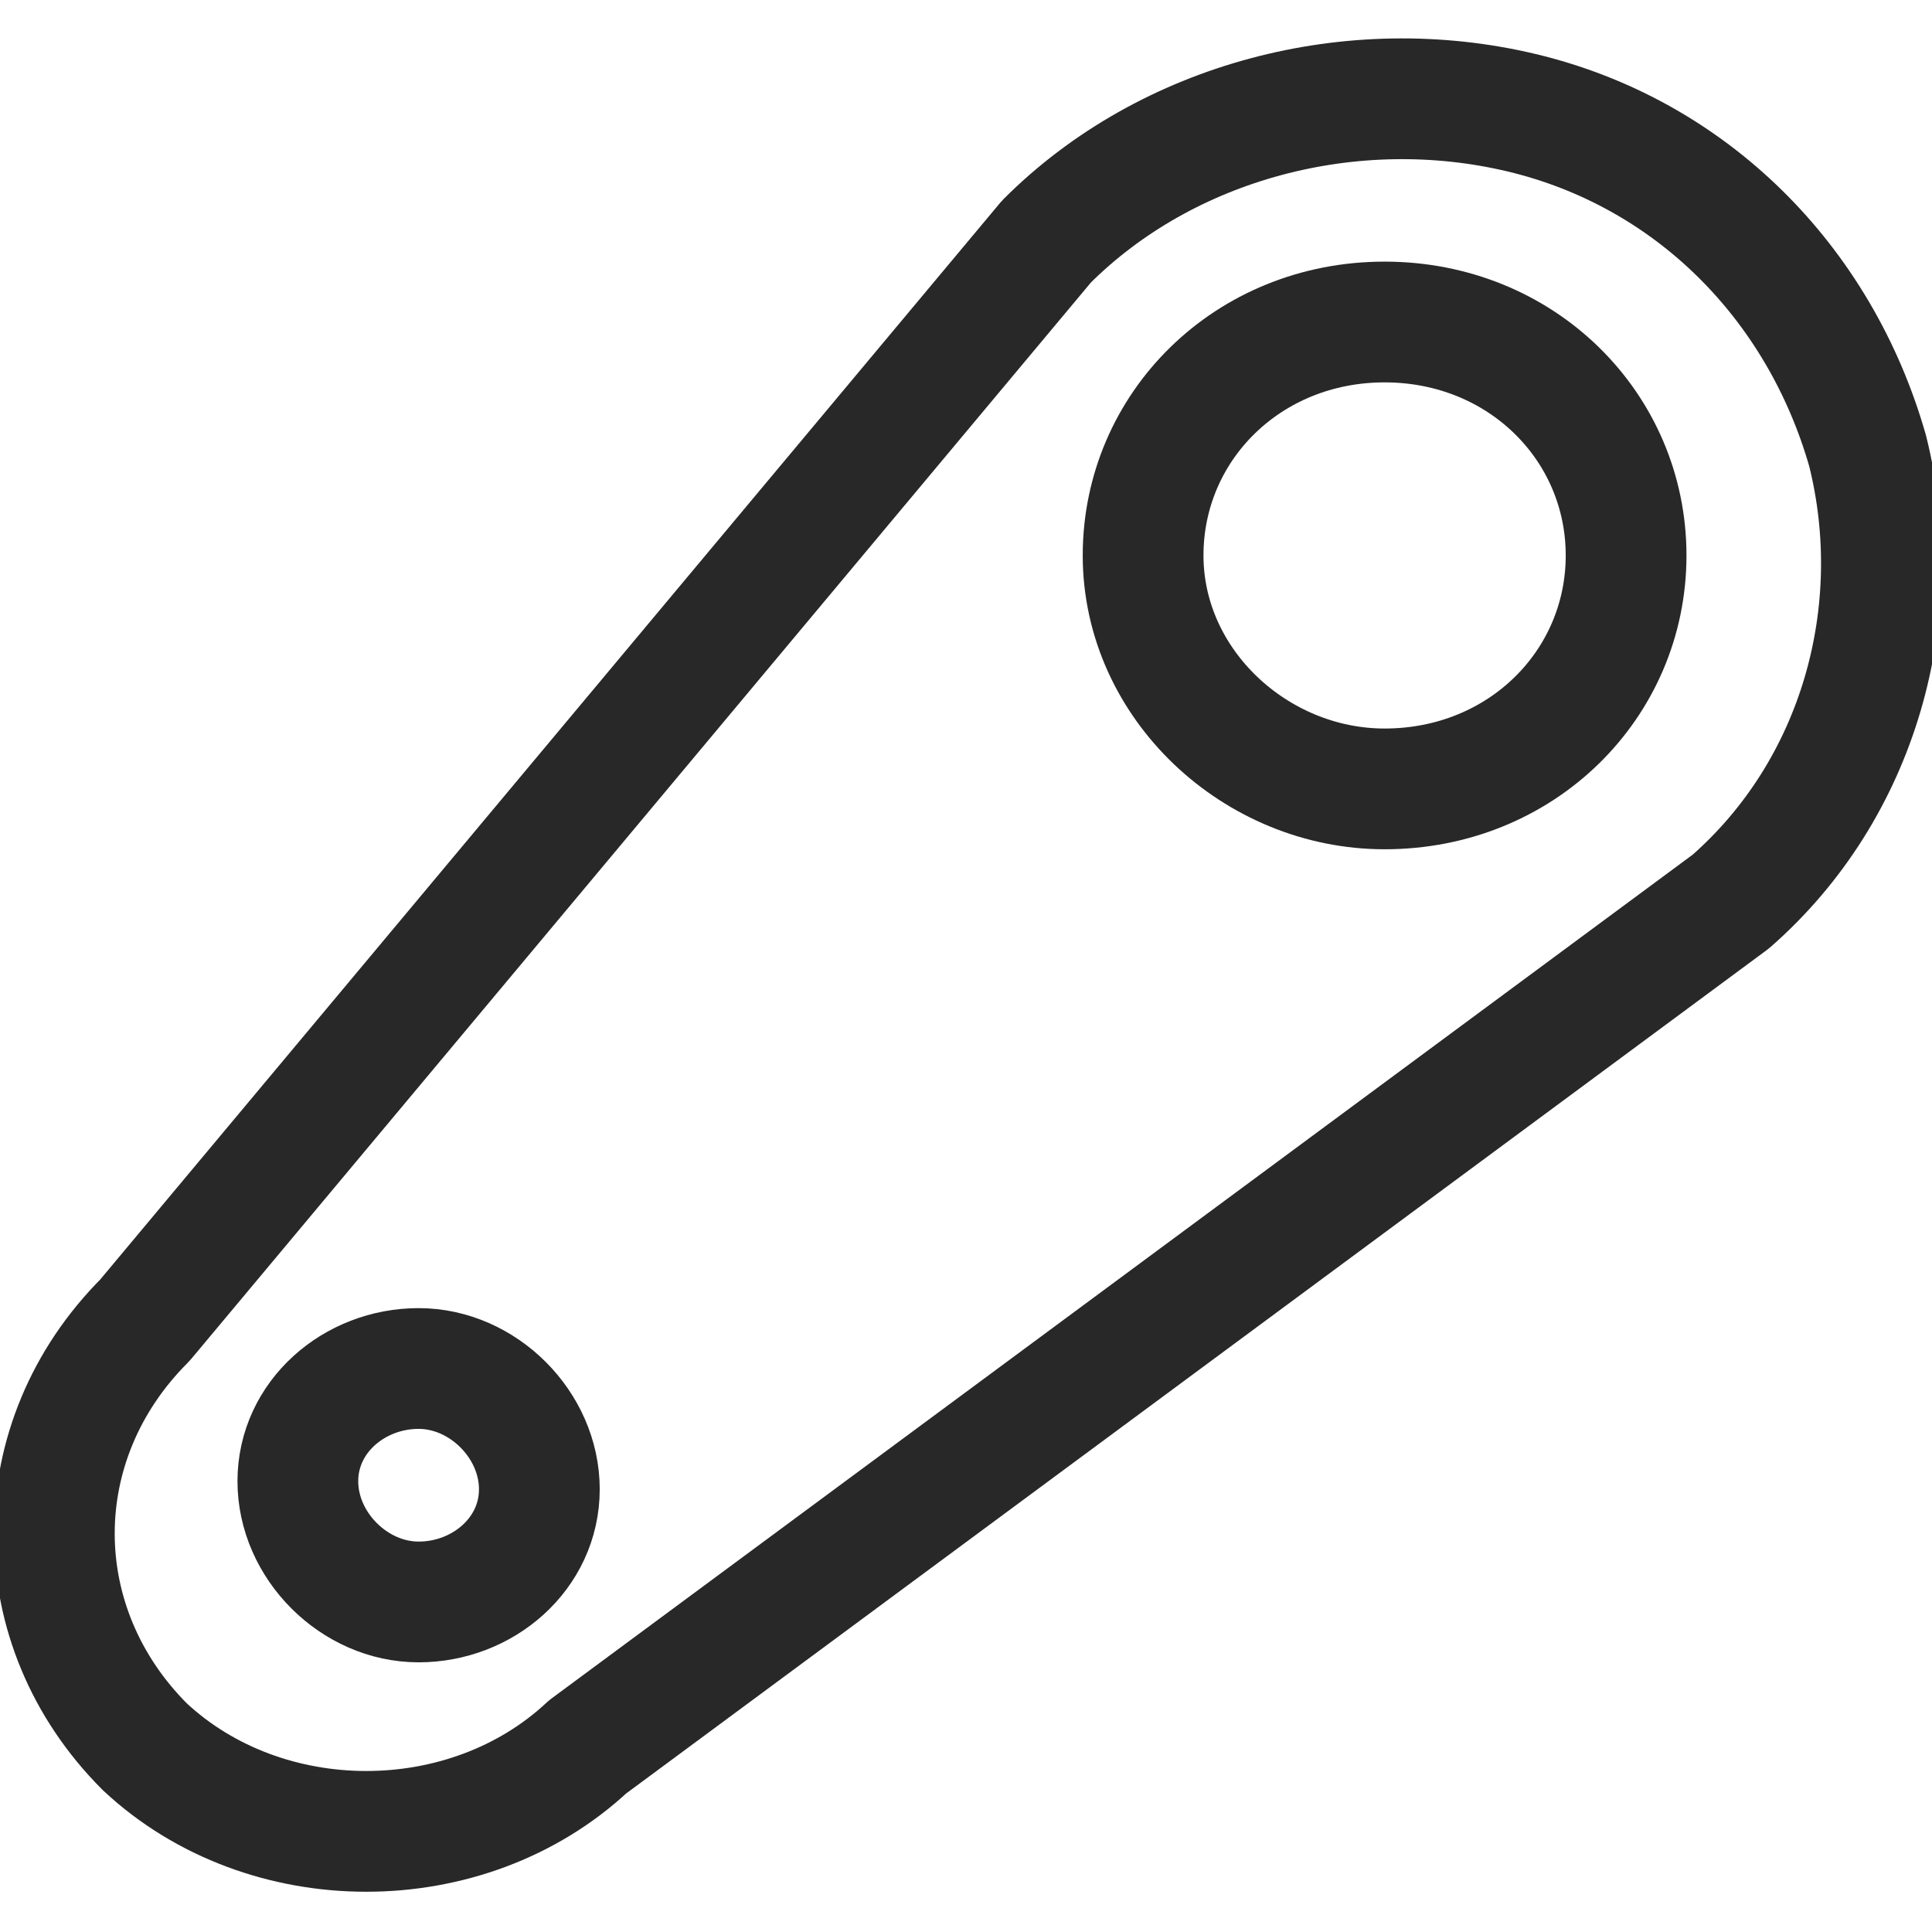 <?xml version="1.0" encoding="utf-8"?>
<!-- Generator: Adobe Illustrator 24.0.3, SVG Export Plug-In . SVG Version: 6.00 Build 0)  -->
<svg version="1.1" id="Layer_1" xmlns="http://www.w3.org/2000/svg" xmlns:xlink="http://www.w3.org/1999/xlink" x="0px" y="0px"
	 width="24px" height="24px" viewBox="0 0 24 24" style="enable-background:new 0 0 24 24;" xml:space="preserve">
<style type="text/css">
	.st0{fill:none;stroke:#282828;stroke-width:1.5;stroke-linecap:round;stroke-linejoin:round;}
</style>
<g id="Tools-Construction__x2F__Equipment__x2F__equipment-machine-track">
	<g id="Group_83">
		<g id="Regular_83">
			<path id="Shape_418" class="st0" d="M7.3,21.7c-1.5,1.4-4,1.4-5.5,0c-1.5-1.5-1.5-3.8,0-5.3L13,3c1.5-1.5,3.8-2.1,5.9-1.6
				s3.7,2.1,4.3,4.2c0.5,2-0.1,4.2-1.7,5.6L7.3,21.7z"/>
			<path id="Oval_27" class="st0" d="M5.2,19.9c0.8,0,1.5-0.6,1.5-1.4S6,17,5.2,17c-0.8,0-1.5,0.6-1.5,1.4S4.4,19.9,5.2,19.9z"/>
			<path id="Oval_28" class="st0" d="M17.2,9.8c1.7,0,3-1.3,3-2.9S18.9,4,17.2,4c-1.7,0-3,1.3-3,2.9S15.6,9.8,17.2,9.8z"/>
		</g>
	</g>
</g>
</svg>
